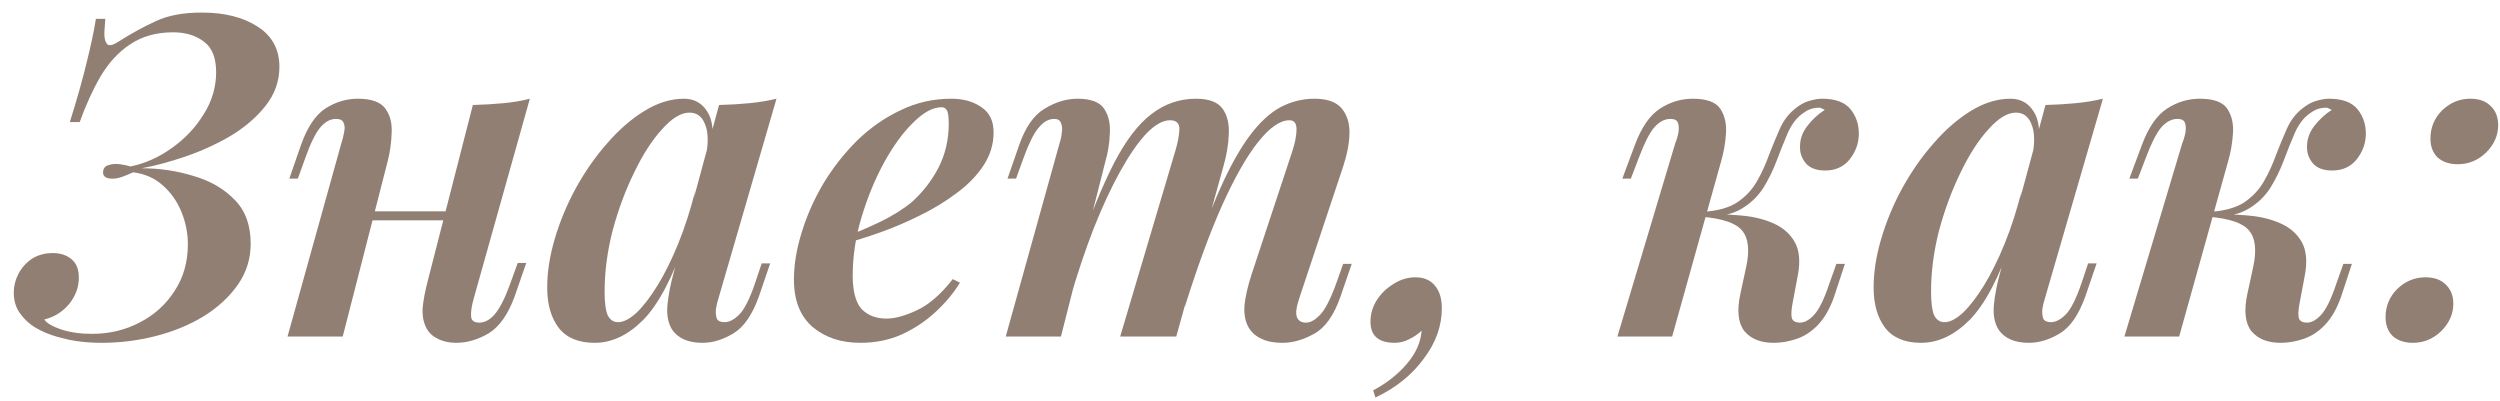 <?xml version="1.0" encoding="UTF-8"?> <svg xmlns="http://www.w3.org/2000/svg" width="156" height="25" viewBox="0 0 156 25" fill="none"> <path d="M5.731 20.832C6.813 20.832 7.803 20.599 8.699 20.132C9.613 19.666 10.341 19.012 10.883 18.172C11.443 17.332 11.723 16.352 11.723 15.232C11.723 14.56 11.592 13.898 11.331 13.244C11.069 12.591 10.687 12.04 10.183 11.592C9.679 11.126 9.053 10.845 8.307 10.752C8.064 10.864 7.812 10.967 7.551 11.06C7.308 11.135 7.084 11.163 6.879 11.144C6.561 11.107 6.412 10.967 6.431 10.724C6.449 10.5 6.561 10.36 6.767 10.304C6.991 10.229 7.233 10.211 7.495 10.248C7.756 10.286 7.971 10.332 8.139 10.388C9.053 10.201 9.912 9.819 10.715 9.24C11.536 8.662 12.199 7.962 12.703 7.14C13.225 6.319 13.487 5.442 13.487 4.508C13.487 3.612 13.235 2.978 12.731 2.604C12.227 2.212 11.583 2.016 10.799 2.016C9.753 2.016 8.857 2.268 8.111 2.772C7.383 3.258 6.767 3.93 6.263 4.788C5.777 5.628 5.348 6.571 4.975 7.616H4.359C4.825 6.123 5.18 4.863 5.423 3.836C5.684 2.791 5.871 1.904 5.983 1.176H6.571C6.552 1.382 6.533 1.652 6.515 1.988C6.496 2.306 6.543 2.548 6.655 2.716C6.767 2.884 7.009 2.847 7.383 2.604C8.204 2.082 8.988 1.652 9.735 1.316C10.481 0.962 11.433 0.784 12.591 0.784C14.009 0.784 15.167 1.074 16.063 1.652C16.977 2.231 17.435 3.071 17.435 4.172C17.435 5.068 17.145 5.88 16.567 6.608C16.007 7.318 15.279 7.943 14.383 8.484C13.487 9.007 12.544 9.436 11.555 9.772C10.565 10.108 9.66 10.351 8.839 10.5C9.959 10.5 11.032 10.659 12.059 10.976C13.104 11.275 13.963 11.77 14.635 12.46C15.307 13.132 15.643 14.047 15.643 15.204C15.643 16.156 15.372 17.015 14.831 17.78C14.308 18.527 13.599 19.18 12.703 19.74C11.807 20.282 10.808 20.692 9.707 20.972C8.605 21.252 7.485 21.392 6.347 21.392C5.413 21.392 4.573 21.29 3.827 21.084C3.08 20.898 2.455 20.627 1.951 20.272C1.633 20.029 1.372 19.75 1.167 19.432C0.961 19.096 0.859 18.704 0.859 18.256C0.859 17.864 0.952 17.482 1.139 17.108C1.344 16.716 1.624 16.399 1.979 16.156C2.352 15.914 2.791 15.792 3.295 15.792C3.78 15.792 4.172 15.923 4.471 16.184C4.769 16.427 4.919 16.809 4.919 17.332C4.919 17.93 4.713 18.48 4.303 18.984C3.892 19.47 3.379 19.787 2.763 19.936C2.912 20.16 3.257 20.366 3.799 20.552C4.359 20.739 5.003 20.832 5.731 20.832Z" fill="#917F73"></path> <path d="M21.554 13.188H29.114V13.748H21.554V13.188ZM21.386 21H17.942L21.302 8.932C21.377 8.708 21.433 8.484 21.47 8.26C21.526 8.018 21.517 7.822 21.442 7.672C21.386 7.504 21.227 7.42 20.966 7.42C20.611 7.42 20.285 7.598 19.986 7.952C19.688 8.307 19.38 8.932 19.062 9.828L18.586 11.144H18.054L18.782 9.044C19.174 7.943 19.678 7.187 20.294 6.776C20.929 6.366 21.61 6.16 22.338 6.16C23.178 6.16 23.747 6.366 24.046 6.776C24.345 7.187 24.476 7.7 24.438 8.316C24.419 8.914 24.335 9.502 24.186 10.08L21.386 21ZM29.562 18.62C29.431 19.087 29.375 19.46 29.394 19.74C29.413 20.002 29.581 20.132 29.898 20.132C30.253 20.132 30.579 19.955 30.878 19.6C31.195 19.227 31.513 18.602 31.83 17.724L32.306 16.408H32.838L32.11 18.508C31.7 19.628 31.158 20.393 30.486 20.804C29.814 21.196 29.142 21.392 28.47 21.392C28.022 21.392 27.64 21.308 27.322 21.14C27.005 20.991 26.771 20.776 26.622 20.496C26.436 20.16 26.352 19.75 26.37 19.264C26.407 18.779 26.52 18.181 26.706 17.472L29.506 6.552C30.178 6.534 30.813 6.496 31.41 6.44C32.008 6.384 32.558 6.291 33.062 6.16L29.562 18.62Z" fill="#917F73"></path> <path d="M38.569 20.104C38.904 20.104 39.287 19.908 39.717 19.516C40.146 19.105 40.584 18.536 41.032 17.808C41.48 17.08 41.91 16.212 42.321 15.204C42.731 14.196 43.086 13.095 43.385 11.9L42.797 14.924C41.975 17.314 41.089 18.994 40.136 19.964C39.184 20.916 38.176 21.392 37.112 21.392C36.105 21.392 35.358 21.084 34.873 20.468C34.387 19.834 34.145 18.994 34.145 17.948C34.145 16.977 34.303 15.96 34.62 14.896C34.938 13.813 35.377 12.759 35.937 11.732C36.515 10.687 37.169 9.754 37.897 8.932C38.624 8.092 39.399 7.42 40.221 6.916C41.042 6.412 41.863 6.16 42.684 6.16C43.319 6.16 43.804 6.431 44.141 6.972C44.477 7.495 44.56 8.298 44.392 9.38L44.084 9.548C44.215 8.764 44.178 8.148 43.972 7.7C43.786 7.252 43.468 7.028 43.02 7.028C42.498 7.028 41.928 7.374 41.312 8.064C40.697 8.736 40.118 9.632 39.577 10.752C39.035 11.854 38.587 13.057 38.233 14.364C37.897 15.671 37.728 16.95 37.728 18.2C37.728 18.891 37.794 19.386 37.925 19.684C38.074 19.964 38.288 20.104 38.569 20.104ZM44.868 6.552C45.541 6.534 46.166 6.496 46.745 6.44C47.342 6.384 47.911 6.291 48.453 6.16L44.84 18.592C44.766 18.816 44.71 19.049 44.672 19.292C44.654 19.516 44.672 19.712 44.728 19.88C44.803 20.029 44.962 20.104 45.205 20.104C45.503 20.104 45.811 19.945 46.129 19.628C46.446 19.311 46.773 18.667 47.108 17.696L47.529 16.436H48.06L47.361 18.48C46.95 19.637 46.418 20.412 45.764 20.804C45.111 21.196 44.467 21.392 43.833 21.392C42.937 21.392 42.302 21.112 41.928 20.552C41.686 20.142 41.593 19.637 41.648 19.04C41.705 18.443 41.826 17.799 42.013 17.108L44.868 6.552Z" fill="#917F73"></path> <path d="M52.593 14.84C53.47 14.504 54.273 14.159 55.001 13.804C55.748 13.431 56.373 13.039 56.877 12.628C57.568 12.012 58.128 11.293 58.557 10.472C58.986 9.632 59.201 8.718 59.201 7.728C59.201 7.299 59.164 7.019 59.089 6.888C59.014 6.758 58.902 6.692 58.753 6.692C58.212 6.692 57.624 7.01 56.989 7.644C56.354 8.26 55.748 9.091 55.169 10.136C54.609 11.163 54.142 12.292 53.769 13.524C53.396 14.756 53.209 15.979 53.209 17.192C53.209 18.181 53.396 18.881 53.769 19.292C54.161 19.684 54.674 19.88 55.309 19.88C55.85 19.88 56.494 19.703 57.241 19.348C57.988 18.994 58.725 18.349 59.453 17.416L59.901 17.64C59.528 18.256 59.033 18.854 58.417 19.432C57.801 20.011 57.092 20.487 56.289 20.86C55.505 21.215 54.637 21.392 53.685 21.392C52.49 21.392 51.501 21.066 50.717 20.412C49.933 19.74 49.541 18.751 49.541 17.444C49.541 16.529 49.7 15.559 50.017 14.532C50.334 13.487 50.782 12.47 51.361 11.48C51.958 10.491 52.658 9.595 53.461 8.792C54.282 7.99 55.188 7.355 56.177 6.888C57.166 6.403 58.23 6.16 59.369 6.16C60.116 6.16 60.741 6.338 61.245 6.692C61.749 7.028 62.001 7.551 62.001 8.26C62.001 8.988 61.796 9.67 61.385 10.304C60.974 10.939 60.414 11.518 59.705 12.04C59.014 12.563 58.249 13.03 57.409 13.44C56.588 13.851 55.757 14.206 54.917 14.504C54.077 14.803 53.293 15.046 52.565 15.232L52.593 14.84Z" fill="#917F73"></path> <path d="M66.203 21H62.758L66.119 8.932C66.193 8.708 66.24 8.484 66.258 8.26C66.296 8.036 66.277 7.84 66.203 7.672C66.147 7.504 66.007 7.42 65.783 7.42C65.428 7.42 65.101 7.607 64.803 7.98C64.504 8.335 64.196 8.951 63.879 9.828L63.403 11.144H62.87L63.599 9.044C63.99 7.924 64.522 7.168 65.195 6.776C65.867 6.366 66.548 6.16 67.239 6.16C68.06 6.16 68.611 6.366 68.891 6.776C69.171 7.187 69.292 7.7 69.254 8.316C69.236 8.914 69.142 9.502 68.975 10.08L66.203 21ZM73.343 9.408C73.492 8.904 73.576 8.466 73.594 8.092C73.613 7.7 73.417 7.504 73.007 7.504C72.559 7.504 72.064 7.784 71.523 8.344C71 8.904 70.459 9.688 69.899 10.696C69.339 11.704 68.788 12.889 68.247 14.252C67.724 15.596 67.229 17.071 66.763 18.676L67.183 15.904C68.004 13.515 68.779 11.611 69.507 10.192C70.253 8.755 71.037 7.728 71.859 7.112C72.68 6.478 73.604 6.16 74.631 6.16C75.433 6.16 75.984 6.366 76.283 6.776C76.581 7.187 76.712 7.719 76.675 8.372C76.656 9.007 76.544 9.679 76.339 10.388L73.399 21H69.899L73.343 9.408ZM80.65 9.408C80.819 8.886 80.903 8.438 80.903 8.064C80.903 7.691 80.753 7.504 80.455 7.504C79.876 7.504 79.222 7.962 78.495 8.876C77.785 9.772 77.038 11.088 76.254 12.824C75.489 14.541 74.715 16.651 73.93 19.152L74.21 16.94C74.882 14.868 75.526 13.142 76.142 11.76C76.758 10.379 77.374 9.278 77.99 8.456C78.606 7.635 79.241 7.047 79.895 6.692C80.567 6.338 81.276 6.16 82.023 6.16C82.825 6.16 83.395 6.366 83.731 6.776C84.067 7.187 84.225 7.71 84.207 8.344C84.188 8.979 84.057 9.66 83.814 10.388L81.071 18.62C80.884 19.18 80.837 19.572 80.93 19.796C81.024 20.02 81.21 20.132 81.49 20.132C81.77 20.132 82.06 19.974 82.359 19.656C82.676 19.339 83.012 18.695 83.367 17.724L83.814 16.464H84.347L83.647 18.508C83.236 19.684 82.685 20.459 81.995 20.832C81.323 21.206 80.669 21.392 80.034 21.392C79.493 21.392 79.055 21.308 78.719 21.14C78.382 20.991 78.121 20.767 77.934 20.468C77.71 20.095 77.617 19.628 77.654 19.068C77.71 18.508 77.86 17.855 78.103 17.108L80.65 9.408Z" fill="#917F73"></path> <path d="M89.97 19.236C89.97 20.337 89.597 21.383 88.85 22.372C88.122 23.38 87.114 24.192 85.826 24.808L85.686 24.36C86.526 23.912 87.226 23.361 87.786 22.708C88.346 22.055 88.654 21.364 88.71 20.636C88.468 20.86 88.206 21.038 87.926 21.168C87.646 21.317 87.347 21.392 87.03 21.392C86.022 21.392 85.518 20.953 85.518 20.076C85.518 19.591 85.649 19.143 85.91 18.732C86.171 18.322 86.517 17.985 86.946 17.724C87.376 17.444 87.833 17.304 88.318 17.304C88.859 17.304 89.27 17.482 89.55 17.836C89.83 18.172 89.97 18.639 89.97 19.236Z" fill="#917F73"></path> <path d="M111.846 18.984C111.771 19.395 111.762 19.694 111.818 19.88C111.893 20.048 112.061 20.132 112.322 20.132C112.602 20.132 112.891 19.974 113.19 19.656C113.507 19.32 113.824 18.676 114.142 17.724L114.59 16.464H115.122L114.45 18.508C114.188 19.255 113.853 19.843 113.442 20.272C113.05 20.683 112.611 20.972 112.126 21.14C111.64 21.308 111.155 21.392 110.67 21.392C109.867 21.392 109.26 21.149 108.85 20.664C108.458 20.16 108.374 19.386 108.598 18.34L108.962 16.66C109.186 15.615 109.102 14.859 108.71 14.392C108.337 13.925 107.496 13.636 106.19 13.524V13.412C106.974 13.356 107.758 13.366 108.542 13.44C109.326 13.496 110.016 13.655 110.614 13.916C111.23 14.178 111.687 14.569 111.986 15.092C112.285 15.615 112.35 16.315 112.182 17.192L111.846 18.984ZM113.526 6.72C113.302 6.72 113.096 6.758 112.91 6.832C112.742 6.907 112.574 7.01 112.406 7.14C112.051 7.42 111.762 7.822 111.538 8.344C111.314 8.867 111.09 9.427 110.866 10.024C110.642 10.621 110.362 11.191 110.026 11.732C109.69 12.255 109.242 12.684 108.682 13.02C108.14 13.356 107.422 13.515 106.526 13.496L106.246 13.524L106.302 13.216C107.179 13.16 107.879 12.964 108.402 12.628C108.924 12.274 109.335 11.835 109.634 11.312C109.932 10.79 110.184 10.239 110.39 9.66C110.614 9.082 110.838 8.54 111.062 8.036C111.286 7.532 111.594 7.122 111.986 6.804C112.303 6.543 112.602 6.375 112.882 6.3C113.181 6.207 113.451 6.16 113.694 6.16C114.534 6.16 115.131 6.384 115.486 6.832C115.841 7.28 116.009 7.812 115.99 8.428C115.971 8.988 115.775 9.502 115.402 9.968C115.028 10.416 114.524 10.64 113.89 10.64C113.348 10.64 112.947 10.491 112.686 10.192C112.424 9.875 112.303 9.52 112.322 9.128C112.322 8.68 112.471 8.26 112.77 7.868C113.087 7.458 113.451 7.122 113.862 6.86C113.806 6.823 113.75 6.795 113.694 6.776C113.656 6.739 113.6 6.72 113.526 6.72ZM104.342 21H100.926L104.538 8.932C104.631 8.708 104.696 8.484 104.734 8.26C104.771 8.018 104.762 7.822 104.706 7.672C104.65 7.504 104.491 7.42 104.23 7.42C103.875 7.42 103.539 7.598 103.222 7.952C102.923 8.307 102.606 8.932 102.27 9.828L101.766 11.144H101.234L102.018 9.044C102.428 7.943 102.951 7.187 103.586 6.776C104.22 6.366 104.902 6.16 105.63 6.16C106.488 6.16 107.058 6.366 107.338 6.776C107.618 7.187 107.739 7.7 107.702 8.316C107.665 8.914 107.562 9.502 107.394 10.08L104.342 21Z" fill="#917F73"></path> <path d="M121.338 20.104C121.674 20.104 122.057 19.908 122.486 19.516C122.915 19.105 123.354 18.536 123.802 17.808C124.25 17.08 124.679 16.212 125.09 15.204C125.501 14.196 125.855 13.095 126.154 11.9L125.566 14.924C124.745 17.314 123.858 18.994 122.906 19.964C121.954 20.916 120.946 21.392 119.882 21.392C118.874 21.392 118.127 21.084 117.642 20.468C117.157 19.834 116.914 18.994 116.914 17.948C116.914 16.977 117.073 15.96 117.39 14.896C117.707 13.813 118.146 12.759 118.706 11.732C119.285 10.687 119.938 9.754 120.666 8.932C121.394 8.092 122.169 7.42 122.99 6.916C123.811 6.412 124.633 6.16 125.454 6.16C126.089 6.16 126.574 6.431 126.91 6.972C127.246 7.495 127.33 8.298 127.162 9.38L126.854 9.548C126.985 8.764 126.947 8.148 126.742 7.7C126.555 7.252 126.238 7.028 125.79 7.028C125.267 7.028 124.698 7.374 124.082 8.064C123.466 8.736 122.887 9.632 122.346 10.752C121.805 11.854 121.357 13.057 121.002 14.364C120.666 15.671 120.498 16.95 120.498 18.2C120.498 18.891 120.563 19.386 120.694 19.684C120.843 19.964 121.058 20.104 121.338 20.104ZM127.638 6.552C128.31 6.534 128.935 6.496 129.514 6.44C130.111 6.384 130.681 6.291 131.222 6.16L127.61 18.592C127.535 18.816 127.479 19.049 127.442 19.292C127.423 19.516 127.442 19.712 127.498 19.88C127.573 20.029 127.731 20.104 127.974 20.104C128.273 20.104 128.581 19.945 128.898 19.628C129.215 19.311 129.542 18.667 129.878 17.696L130.298 16.436H130.83L130.13 18.48C129.719 19.637 129.187 20.412 128.534 20.804C127.881 21.196 127.237 21.392 126.602 21.392C125.706 21.392 125.071 21.112 124.698 20.552C124.455 20.142 124.362 19.637 124.418 19.04C124.474 18.443 124.595 17.799 124.782 17.108L127.638 6.552Z" fill="#917F73"></path> <path d="M143.483 18.984C143.408 19.395 143.399 19.694 143.455 19.88C143.529 20.048 143.697 20.132 143.959 20.132C144.239 20.132 144.528 19.974 144.827 19.656C145.144 19.32 145.461 18.676 145.779 17.724L146.227 16.464H146.759L146.087 18.508C145.825 19.255 145.489 19.843 145.079 20.272C144.687 20.683 144.248 20.972 143.763 21.14C143.277 21.308 142.792 21.392 142.307 21.392C141.504 21.392 140.897 21.149 140.487 20.664C140.095 20.16 140.011 19.386 140.235 18.34L140.599 16.66C140.823 15.615 140.739 14.859 140.347 14.392C139.973 13.925 139.133 13.636 137.827 13.524V13.412C138.611 13.356 139.395 13.366 140.179 13.44C140.963 13.496 141.653 13.655 142.251 13.916C142.867 14.178 143.324 14.569 143.623 15.092C143.921 15.615 143.987 16.315 143.819 17.192L143.483 18.984ZM145.163 6.72C144.939 6.72 144.733 6.758 144.547 6.832C144.379 6.907 144.211 7.01 144.043 7.14C143.688 7.42 143.399 7.822 143.175 8.344C142.951 8.867 142.727 9.427 142.503 10.024C142.279 10.621 141.999 11.191 141.663 11.732C141.327 12.255 140.879 12.684 140.319 13.02C139.777 13.356 139.059 13.515 138.163 13.496L137.883 13.524L137.939 13.216C138.816 13.16 139.516 12.964 140.039 12.628C140.561 12.274 140.972 11.835 141.271 11.312C141.569 10.79 141.821 10.239 142.027 9.66C142.251 9.082 142.475 8.54 142.699 8.036C142.923 7.532 143.231 7.122 143.623 6.804C143.94 6.543 144.239 6.375 144.519 6.3C144.817 6.207 145.088 6.16 145.331 6.16C146.171 6.16 146.768 6.384 147.123 6.832C147.477 7.28 147.645 7.812 147.627 8.428C147.608 8.988 147.412 9.502 147.039 9.968C146.665 10.416 146.161 10.64 145.527 10.64C144.985 10.64 144.584 10.491 144.323 10.192C144.061 9.875 143.94 9.52 143.959 9.128C143.959 8.68 144.108 8.26 144.407 7.868C144.724 7.458 145.088 7.122 145.499 6.86C145.443 6.823 145.387 6.795 145.331 6.776C145.293 6.739 145.237 6.72 145.163 6.72ZM135.979 21H132.563L136.175 8.932C136.268 8.708 136.333 8.484 136.371 8.26C136.408 8.018 136.399 7.822 136.343 7.672C136.287 7.504 136.128 7.42 135.867 7.42C135.512 7.42 135.176 7.598 134.859 7.952C134.56 8.307 134.243 8.932 133.907 9.828L133.403 11.144H132.871L133.655 9.044C134.065 7.943 134.588 7.187 135.223 6.776C135.857 6.366 136.539 6.16 137.267 6.16C138.125 6.16 138.695 6.366 138.975 6.776C139.255 7.187 139.376 7.7 139.339 8.316C139.301 8.914 139.199 9.502 139.031 10.08L135.979 21Z" fill="#917F73"></path> <path d="M151.659 8.652C151.659 7.962 151.901 7.374 152.387 6.888C152.891 6.403 153.479 6.16 154.151 6.16C154.692 6.16 155.112 6.31 155.411 6.608C155.728 6.907 155.887 7.308 155.887 7.812C155.887 8.447 155.635 9.016 155.131 9.52C154.627 10.005 154.039 10.248 153.367 10.248C152.844 10.248 152.424 10.108 152.107 9.828C151.808 9.53 151.659 9.138 151.659 8.652ZM148.859 19.796C148.859 19.105 149.101 18.517 149.587 18.032C150.091 17.547 150.679 17.304 151.351 17.304C151.892 17.304 152.312 17.453 152.611 17.752C152.928 18.051 153.087 18.452 153.087 18.956C153.087 19.591 152.835 20.16 152.331 20.664C151.827 21.149 151.239 21.392 150.567 21.392C150.044 21.392 149.624 21.252 149.307 20.972C149.008 20.674 148.859 20.282 148.859 19.796Z" fill="#917F73"></path> </svg> 